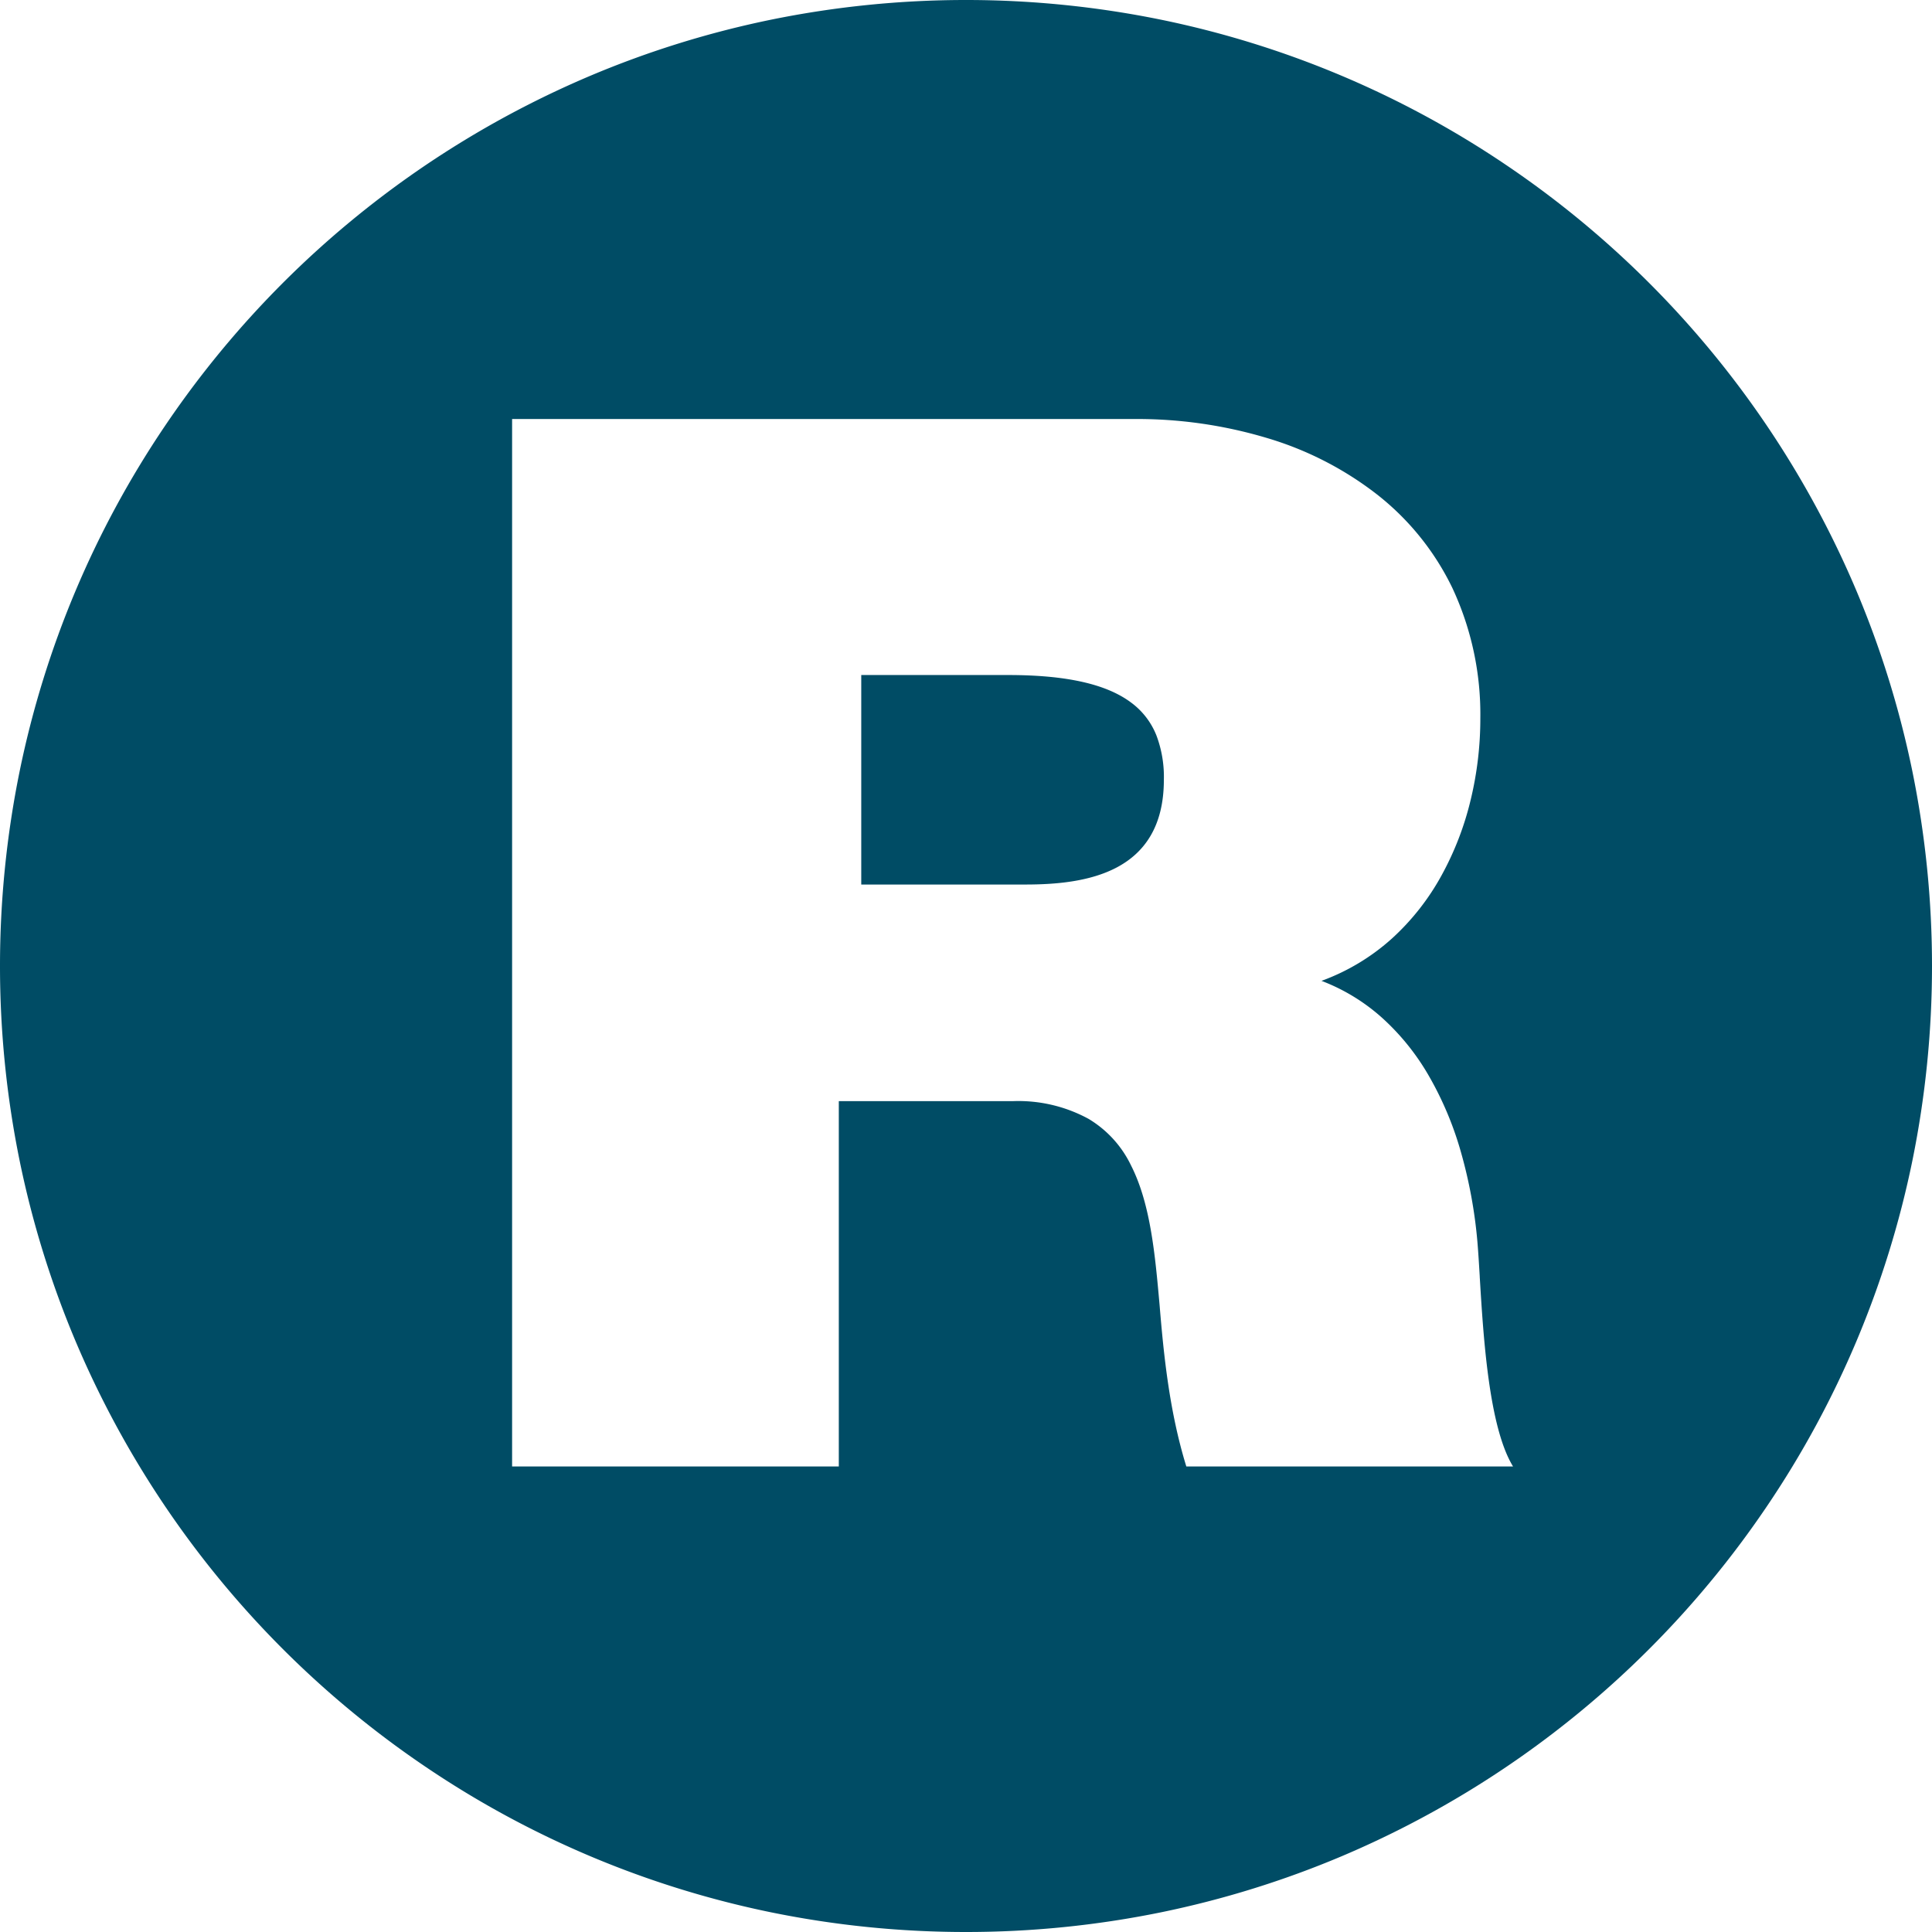 <svg xmlns="http://www.w3.org/2000/svg" id="Group_2" data-name="Group 2" width="271" height="271" viewBox="0 0 271 271"><g id="Oval_2" data-name="Oval 2"><path id="Oval_2-2" data-name="Oval 2" d="M135.5,271a136.47,136.47,0,0,1-27.308-2.753,134.744,134.744,0,0,1-48.451-20.388,135.909,135.909,0,0,1-49.093-59.616,134.809,134.809,0,0,1-7.895-25.435,136.808,136.808,0,0,1,0-54.616A134.726,134.726,0,0,1,23.142,59.741,135.909,135.909,0,0,1,82.758,10.648a134.808,134.808,0,0,1,25.435-7.895,136.808,136.808,0,0,1,54.616,0A134.725,134.725,0,0,1,211.26,23.142a135.894,135.894,0,0,1,49.092,59.616,134.811,134.811,0,0,1,7.895,25.435,136.808,136.808,0,0,1,0,54.616,134.743,134.743,0,0,1-20.388,48.452,135.894,135.894,0,0,1-59.616,49.092,134.823,134.823,0,0,1-25.435,7.895A136.483,136.483,0,0,1,135.5,271ZM117.659,154.458H142.03a20.571,20.571,0,0,1,10.668,2.488,15.349,15.349,0,0,1,5.946,6.518c2.74,5.378,3.379,12.543,4,19.471l.012.127c.568,6.924,1.373,14.954,3.749,22.636h45.827c-3.4-5.543-4.164-18.215-4.67-26.6l0-.07c-.114-1.884-.212-3.508-.325-4.815a67.1,67.1,0,0,0-2.363-12.784,47.059,47.059,0,0,0-4.511-10.624,33.412,33.412,0,0,0-6.542-8.077,27.239,27.239,0,0,0-8.455-5.144,30.221,30.221,0,0,0,9.9-5.958A34.123,34.123,0,0,0,202.2,122.8a42.419,42.419,0,0,0,4.1-10.646,48.567,48.567,0,0,0,1.345-11.4,41.864,41.864,0,0,0-3.922-18.279,37.173,37.173,0,0,0-10.581-13.128,46.844,46.844,0,0,0-15.463-7.92,63.482,63.482,0,0,0-18.569-2.652H71.832V205.7h45.827v-51.24Zm26.173-30.386H120.807V94.686H141.43c8.12,0,13.752,1.261,17.219,3.855a10.539,10.539,0,0,1,3.56,4.614,16.472,16.472,0,0,1,1.045,6.224C163.253,122.549,152.169,124.072,143.832,124.072Z" fill="none"></path><path id="Oval_2-3" data-name="Oval 2" d="M135.5,271a136.47,136.47,0,0,1-27.308-2.753,134.744,134.744,0,0,1-48.451-20.388,135.909,135.909,0,0,1-49.093-59.616,134.809,134.809,0,0,1-7.895-25.435,136.808,136.808,0,0,1,0-54.616A134.726,134.726,0,0,1,23.142,59.741,135.909,135.909,0,0,1,82.758,10.648a134.808,134.808,0,0,1,25.435-7.895,136.808,136.808,0,0,1,54.616,0A134.725,134.725,0,0,1,211.26,23.142a135.894,135.894,0,0,1,49.092,59.616,134.811,134.811,0,0,1,7.895,25.435,136.808,136.808,0,0,1,0,54.616,134.743,134.743,0,0,1-20.388,48.452,135.894,135.894,0,0,1-59.616,49.092,134.823,134.823,0,0,1-25.435,7.895A136.483,136.483,0,0,1,135.5,271ZM117.659,154.458H142.03a20.571,20.571,0,0,1,10.668,2.488,15.349,15.349,0,0,1,5.946,6.518c2.74,5.378,3.379,12.543,4,19.471l.012.127c.568,6.924,1.373,14.954,3.749,22.636h45.827c-3.4-5.543-4.164-18.215-4.67-26.6l0-.07c-.114-1.884-.212-3.508-.325-4.815a67.1,67.1,0,0,0-2.363-12.784,47.059,47.059,0,0,0-4.511-10.624,33.412,33.412,0,0,0-6.542-8.077,27.239,27.239,0,0,0-8.455-5.144,30.221,30.221,0,0,0,9.9-5.958A34.123,34.123,0,0,0,202.2,122.8a42.419,42.419,0,0,0,4.1-10.646,48.567,48.567,0,0,0,1.345-11.4,41.864,41.864,0,0,0-3.922-18.279,37.173,37.173,0,0,0-10.581-13.128,46.844,46.844,0,0,0-15.463-7.92,63.482,63.482,0,0,0-18.569-2.652H71.832V205.7h45.827v-51.24Zm26.173-30.386H120.807V94.686H141.43c8.12,0,13.752,1.261,17.219,3.855a10.539,10.539,0,0,1,3.56,4.614,16.472,16.472,0,0,1,1.045,6.224C163.253,122.549,152.169,124.072,143.832,124.072Z" fill="#004c65"></path></g></svg>